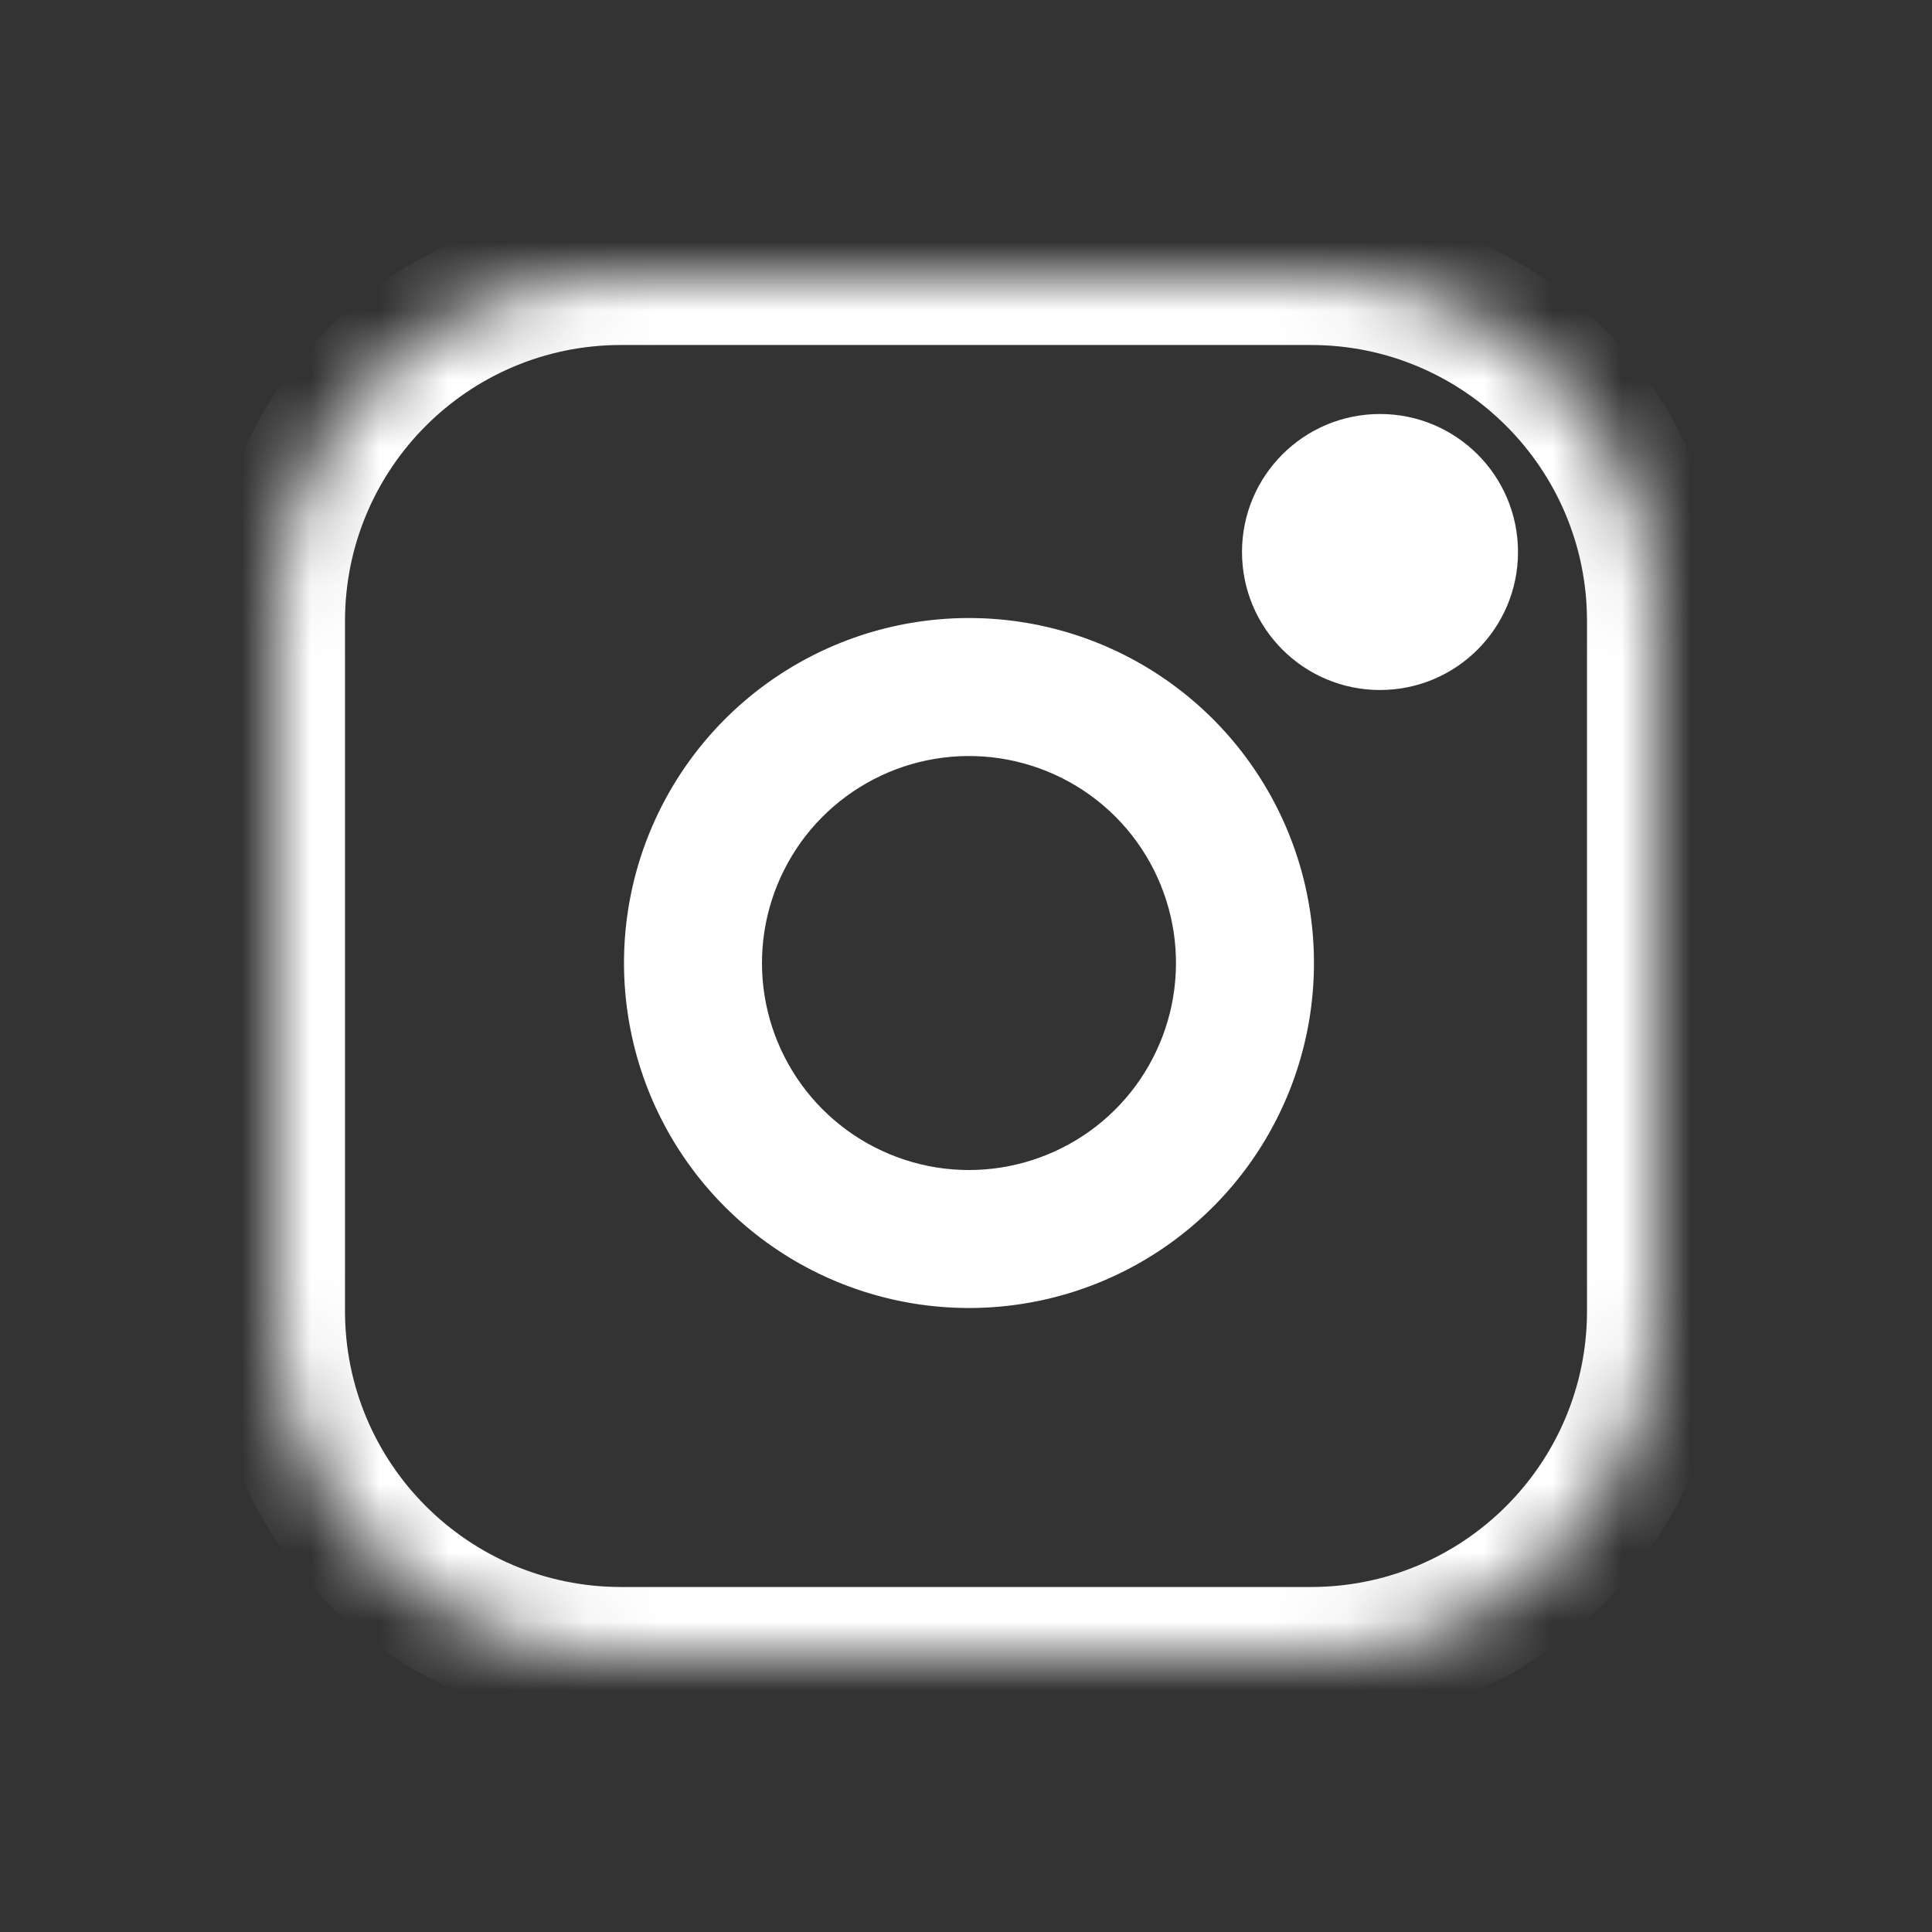 <svg width="28" height="28" viewBox="0 0 28 28" fill="none" xmlns="http://www.w3.org/2000/svg">
<rect x="0" y="0" width="28" height="28" fill="#333333" stroke="none"/>
<mask id="path-1-inside-1_11923_10676" fill="white">
<path d="M19 4H9C6.239 4 4 6.239 4 9V19C4 21.761 6.239 24 9 24H19C21.761 24 24 21.761 24 19V9C24 6.239 21.761 4 19 4Z"/>
<path d="M18 13.37C18.123 14.202 17.981 15.052 17.594 15.799C17.206 16.546 16.593 17.151 15.842 17.53C15.09 17.908 14.238 18.04 13.408 17.906C12.577 17.772 11.81 17.38 11.215 16.785C10.62 16.19 10.228 15.423 10.094 14.592C9.96 13.762 10.092 12.91 10.47 12.158C10.849 11.407 11.454 10.794 12.201 10.406C12.948 10.019 13.798 9.877 14.63 10C15.479 10.126 16.265 10.521 16.872 11.128C17.479 11.735 17.874 12.521 18 13.37Z"/>
<path d="M21 8C21 8.552 20.552 9 20 9C19.448 9 19 8.552 19 8C19 7.448 19.448 7 20 7C20.552 7 21 7.448 21 8Z"/>
</mask>
<path d="M18 13.37L17.011 13.517L18 13.37ZM14.63 10L14.483 10.989L14.63 10ZM9 5H19V3H9V5ZM19 5C21.209 5 23 6.791 23 9H25C25 5.686 22.314 3 19 3V5ZM23 9V19H25V9H23ZM23 19C23 21.209 21.209 23 19 23V25C22.314 25 25 22.314 25 19H23ZM19 23H9V25H19V23ZM9 23C6.791 23 5 21.209 5 19H3C3 22.314 5.686 25 9 25V23ZM5 19V9H3V19H5ZM5 9C5 6.791 6.791 5 9 5V3C5.686 3 3 5.686 3 9H5ZM17.011 13.517C17.103 14.141 16.997 14.778 16.706 15.338L18.481 16.26C18.966 15.326 19.143 14.264 18.989 13.223L17.011 13.517ZM16.706 15.338C16.416 15.899 15.956 16.353 15.392 16.636L16.291 18.423C17.231 17.95 17.997 17.193 18.481 16.26L16.706 15.338ZM15.392 16.636C14.828 16.92 14.19 17.019 13.567 16.919L13.249 18.893C14.287 19.06 15.352 18.896 16.291 18.423L15.392 16.636ZM13.567 16.919C12.944 16.818 12.368 16.524 11.922 16.078L10.508 17.492C11.251 18.236 12.211 18.726 13.249 18.893L13.567 16.919ZM11.922 16.078C11.476 15.632 11.182 15.056 11.081 14.433L9.107 14.751C9.274 15.789 9.764 16.749 10.508 17.492L11.922 16.078ZM11.081 14.433C10.981 13.81 11.08 13.172 11.364 12.608L9.577 11.709C9.104 12.648 8.94 13.713 9.107 14.751L11.081 14.433ZM11.364 12.608C11.647 12.044 12.101 11.585 12.662 11.294L11.74 9.519C10.807 10.003 10.05 10.769 9.577 11.709L11.364 12.608ZM12.662 11.294C13.222 11.003 13.859 10.897 14.483 10.989L14.777 9.011C13.736 8.857 12.674 9.034 11.74 9.519L12.662 11.294ZM14.483 10.989C15.12 11.084 15.71 11.38 16.165 11.835L17.579 10.421C16.82 9.663 15.838 9.168 14.777 9.011L14.483 10.989ZM16.165 11.835C16.62 12.29 16.916 12.88 17.011 13.517L18.989 13.223C18.832 12.162 18.337 11.18 17.579 10.421L16.165 11.835ZM20 8V10C21.105 10 22 9.105 22 8H20ZM20 8H18C18 9.105 18.895 10 20 10V8ZM20 8V6C18.895 6 18 6.895 18 8H20ZM20 8H22C22 6.895 21.105 6 20 6V8Z" fill="white" mask="url(#path-1-inside-1_11923_10676)"/>
</svg>
